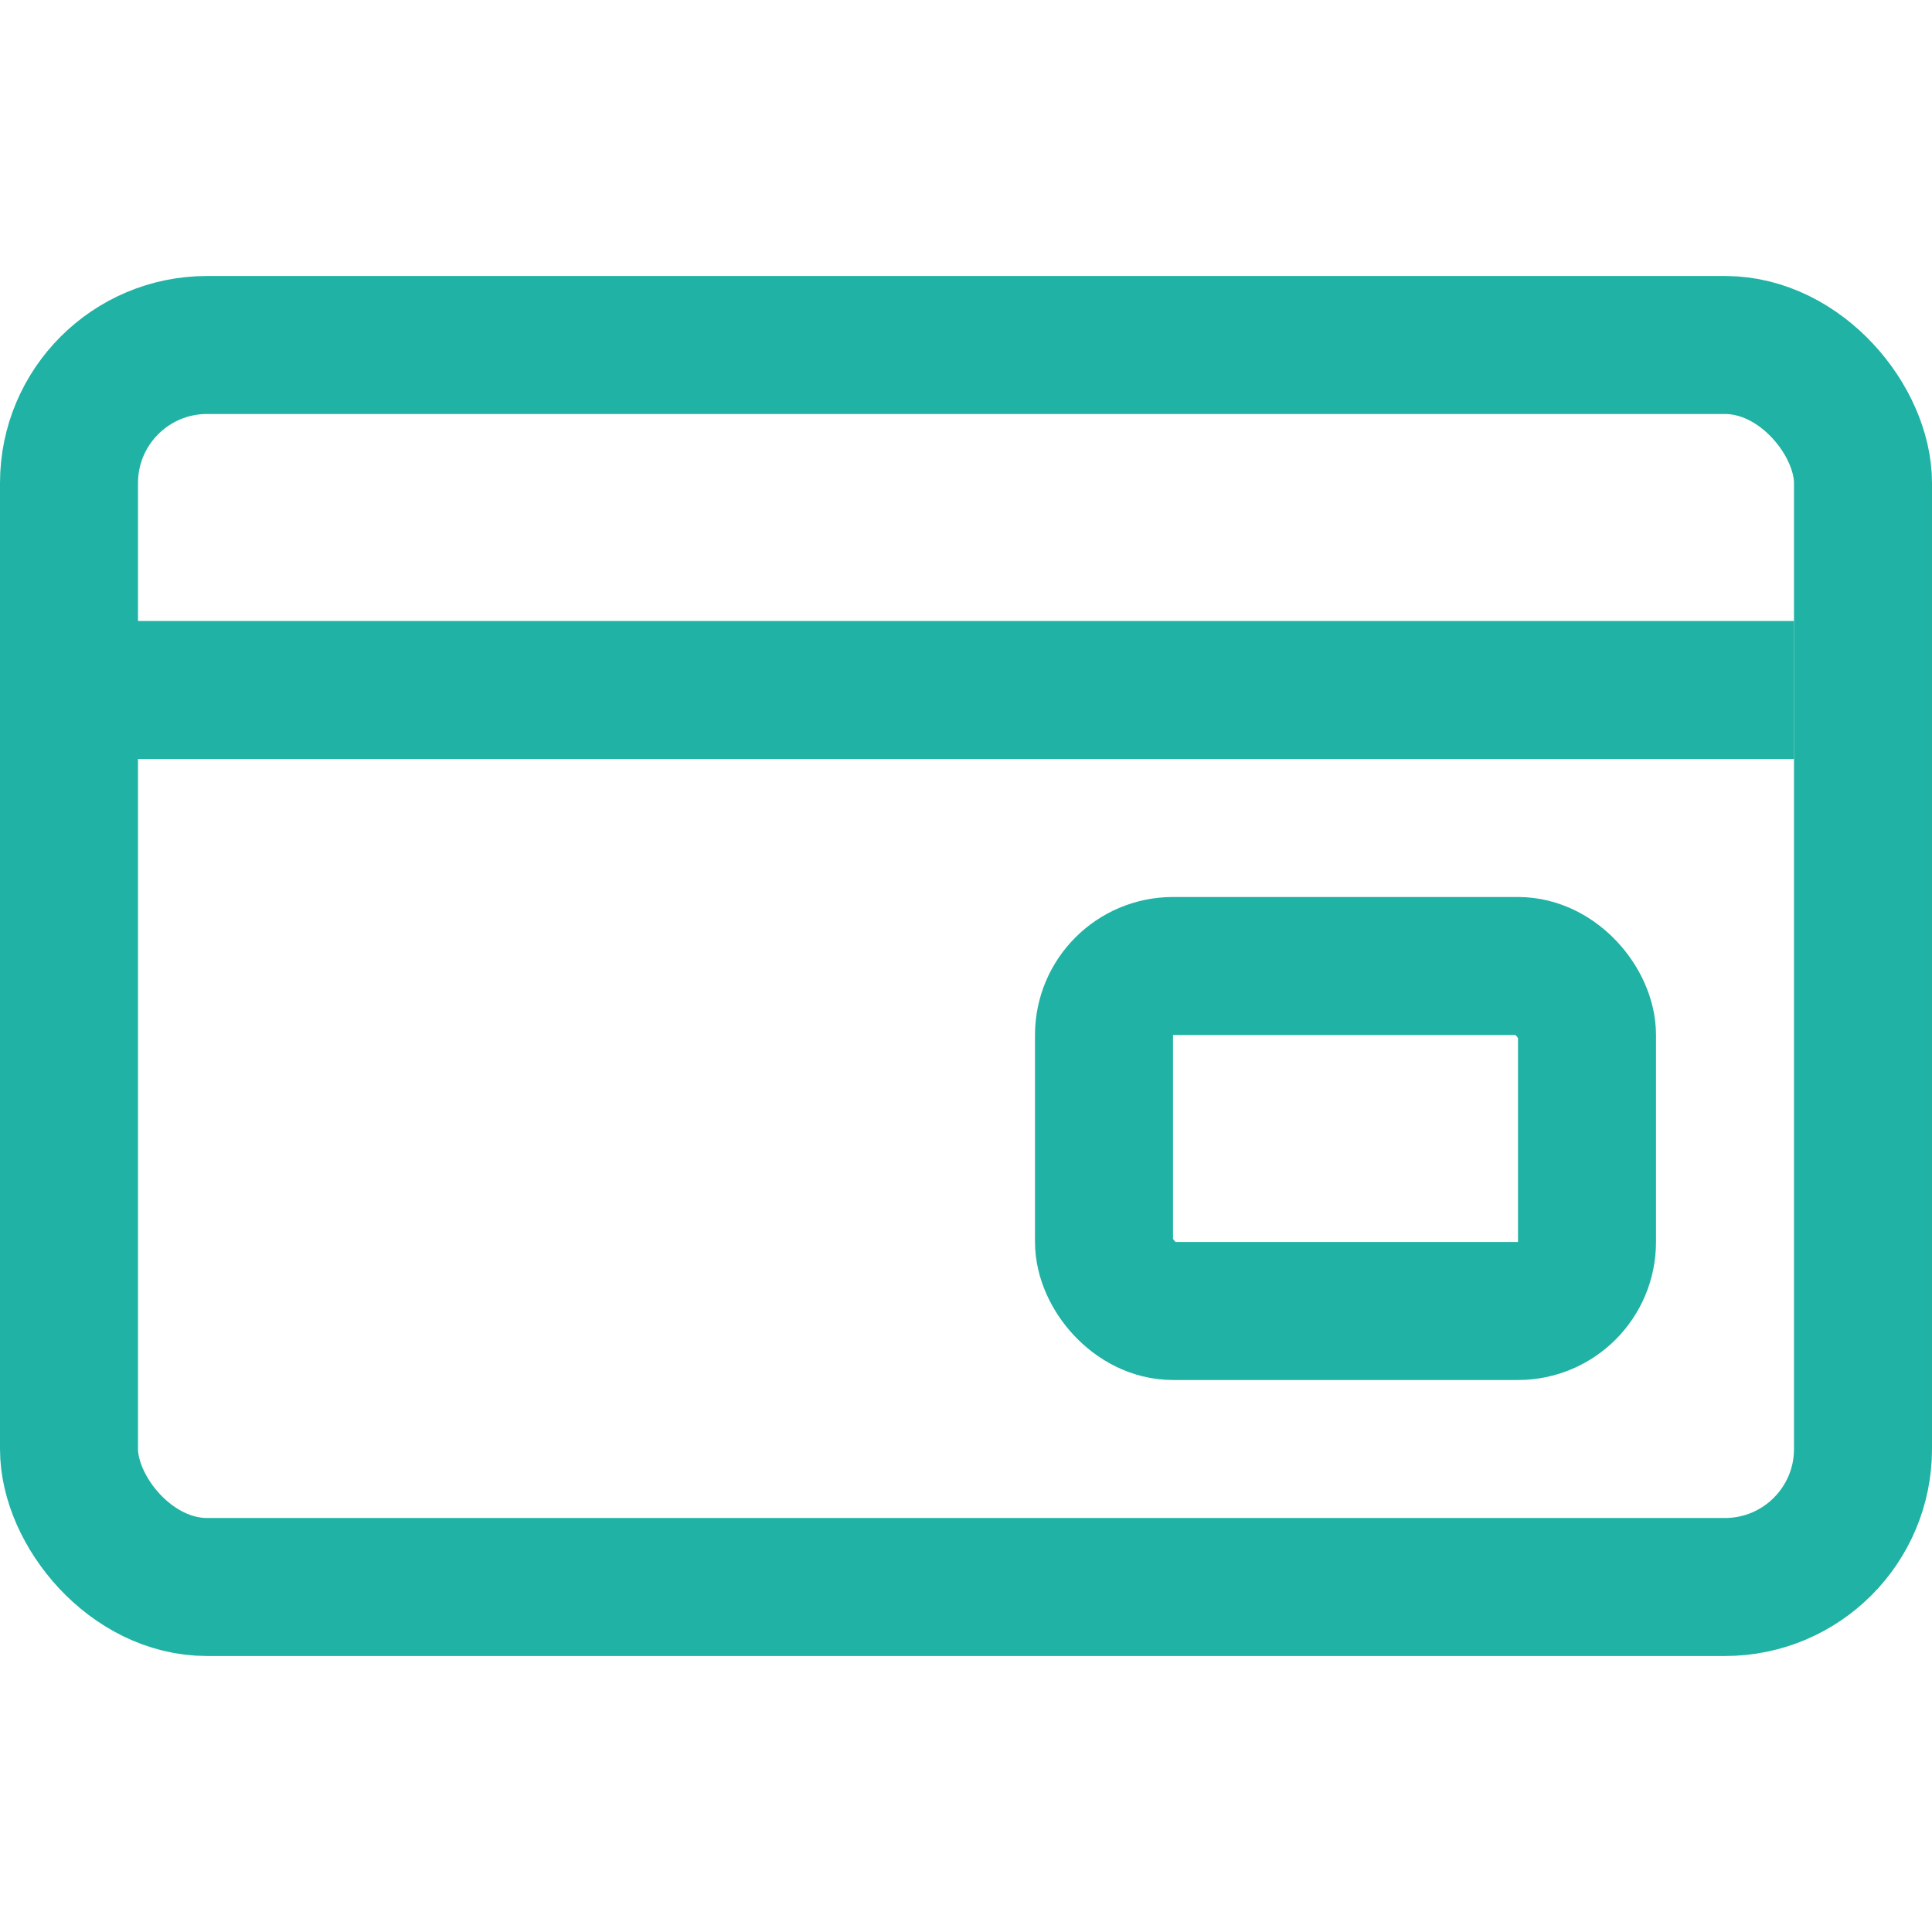 <svg width="28" height="28" viewBox="0 0 28 28" fill="none" xmlns="http://www.w3.org/2000/svg">
<rect x="1" y="5" width="26" height="18" rx="2" stroke="#20B2A4" stroke-width="2"/>
<rect x="16" y="14" width="7" height="5" rx="1" stroke="#20B2A4" stroke-width="2"/>
<line x1="1" y1="10" x2="26" y2="10" stroke="#20B2A4" stroke-width="2"/>
</svg>
